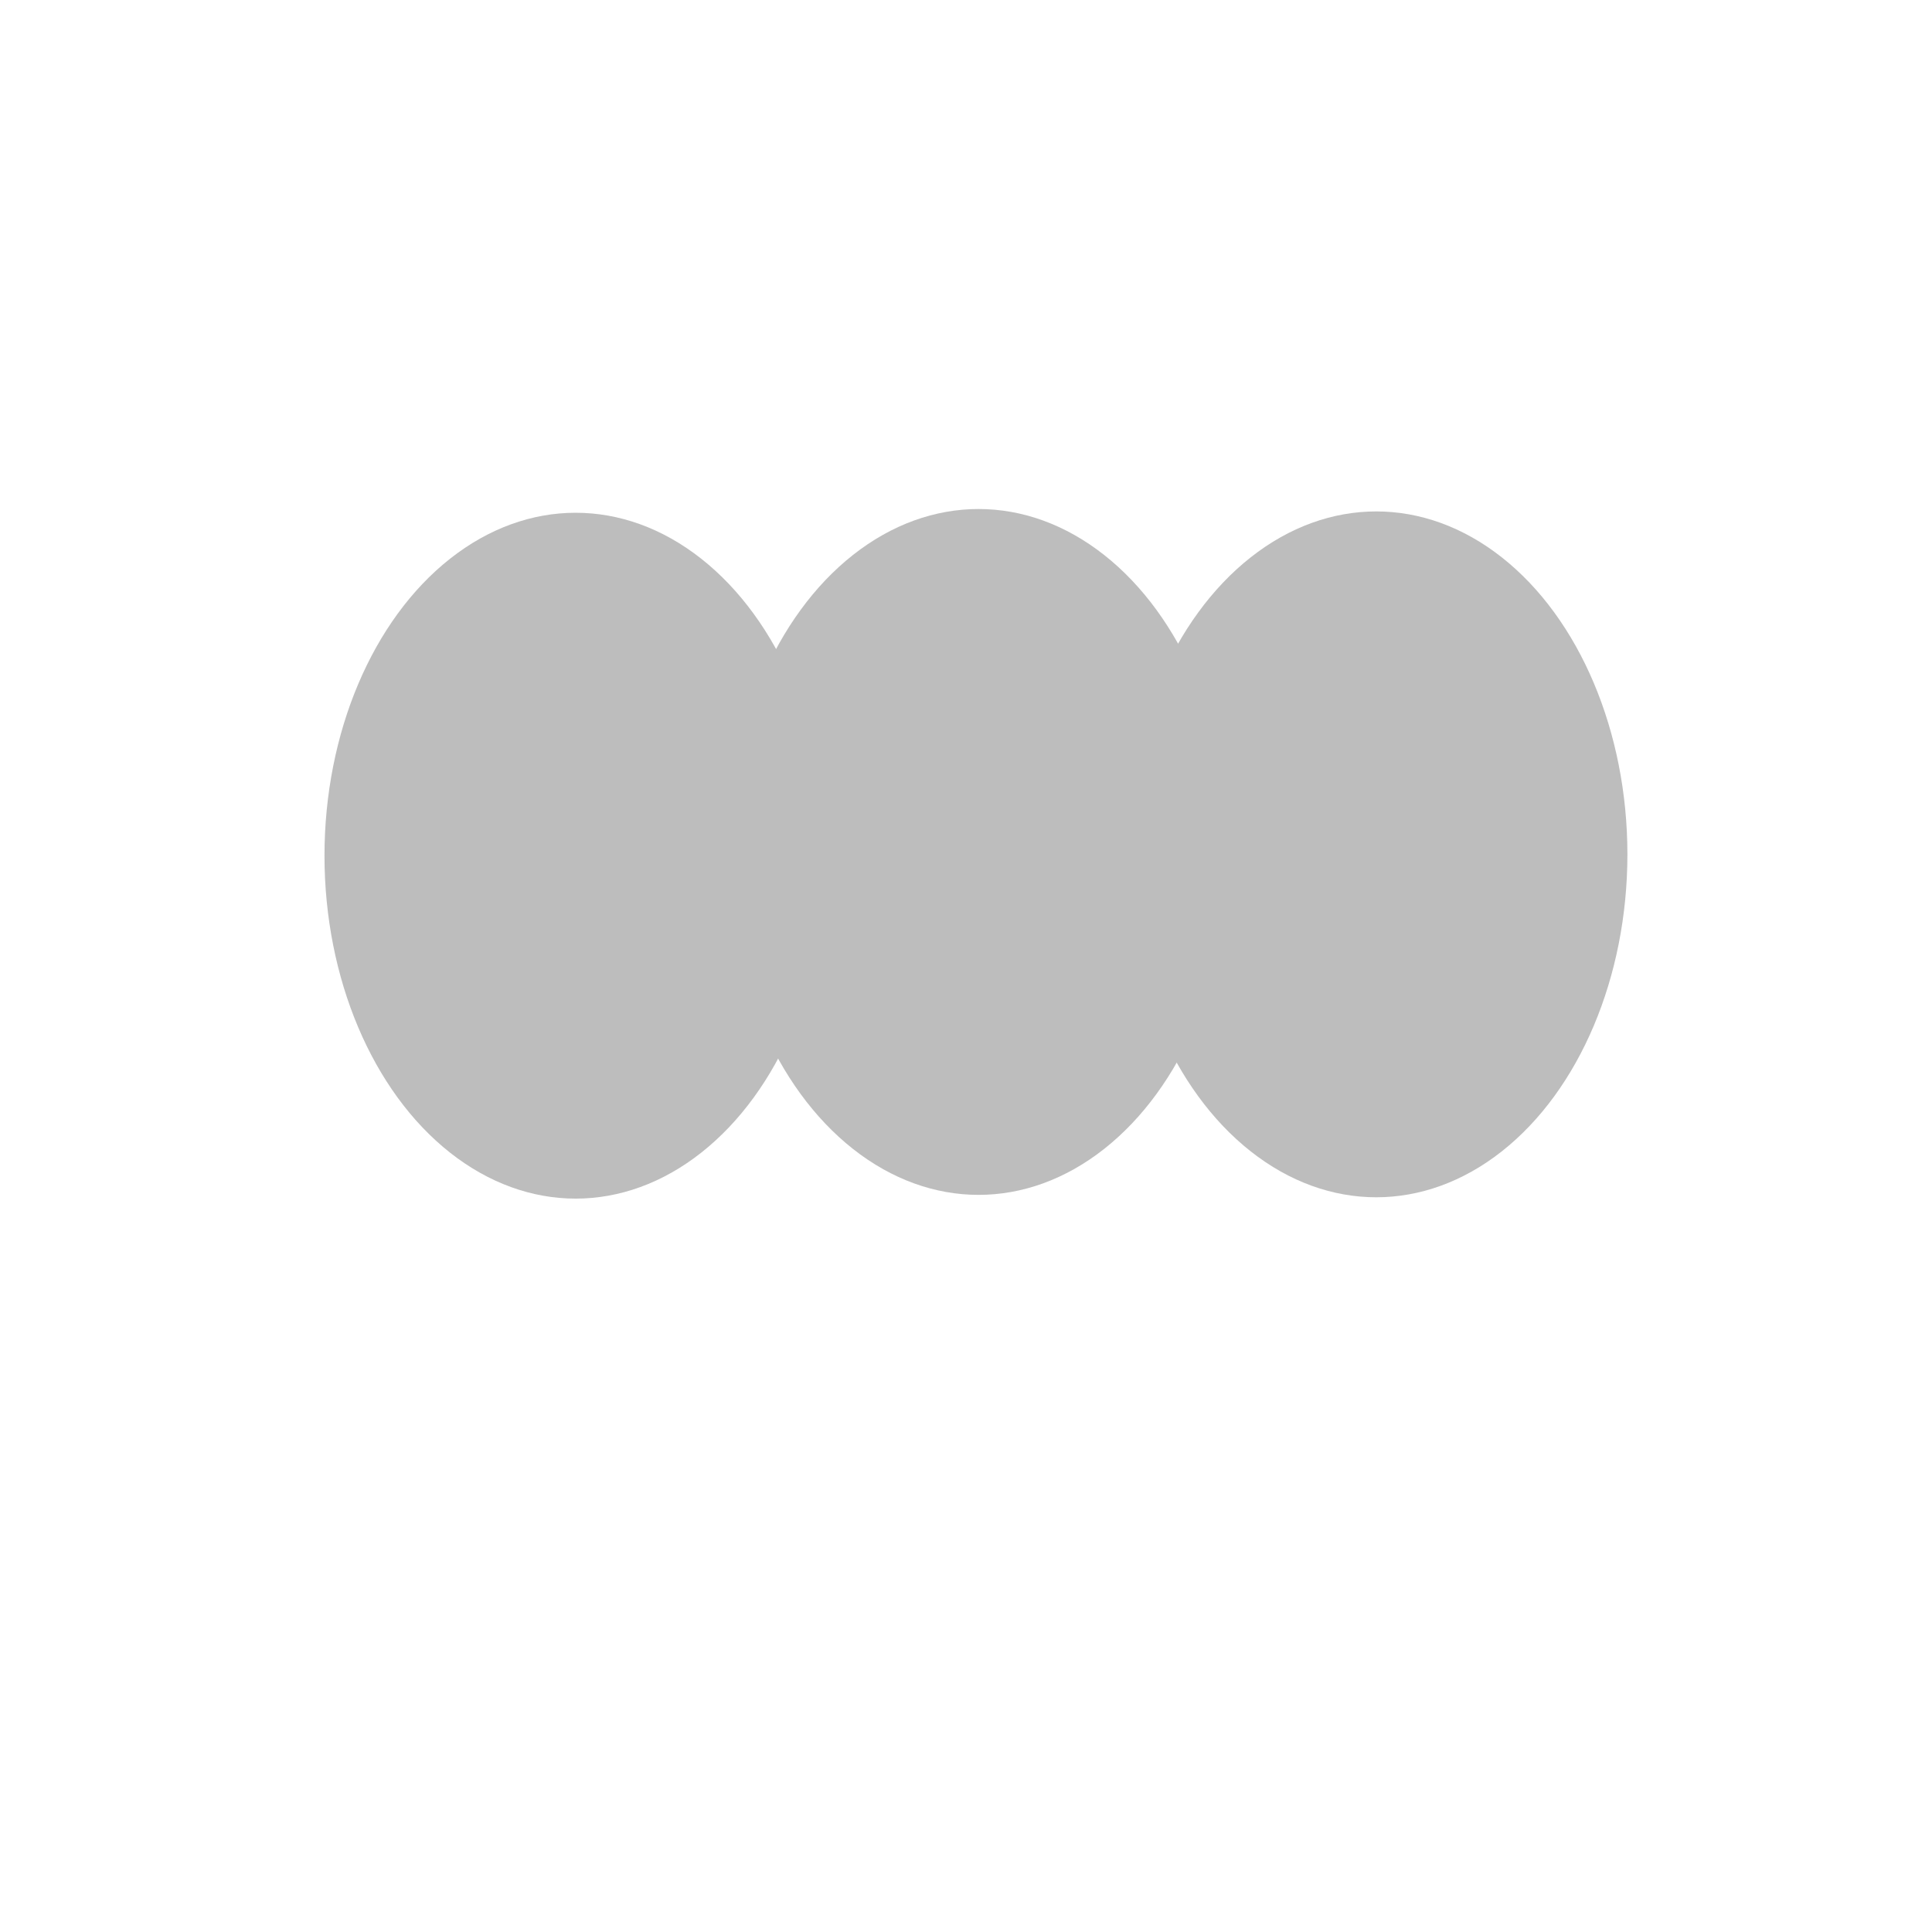 <svg xmlns="http://www.w3.org/2000/svg" version="1.1" xmlns:xlink="http://www.w3.org/1999/xlink" xmlns:svgjs="http://svgjs.dev/svgjs" viewBox="0 0 800 800" opacity="0.26"><defs><filter id="bbblurry-filter" x="-100%" y="-100%" width="400%" height="400%" filterUnits="objectBoundingBox" primitiveUnits="userSpaceOnUse" color-interpolation-filters="sRGB">
	<feGaussianBlur stdDeviation="57" x="0%" y="0%" width="100%" height="100%" in="SourceGraphic" edgeMode="none" result="blur"></feGaussianBlur></filter></defs><g filter="url(#bbblurry-filter)"><ellipse rx="104" ry="142" cx="569.874" cy="353.77" fill="hsla(0 84.2% 60.2%)"></ellipse><ellipse rx="104" ry="142" cx="238.364" cy="354.323" fill="hsla(27 96% 61%)"></ellipse><ellipse rx="104" ry="142" cx="405.199" cy="352.773" fill="hsla(37.7 92.1% 50.2%)"></ellipse></g></svg>